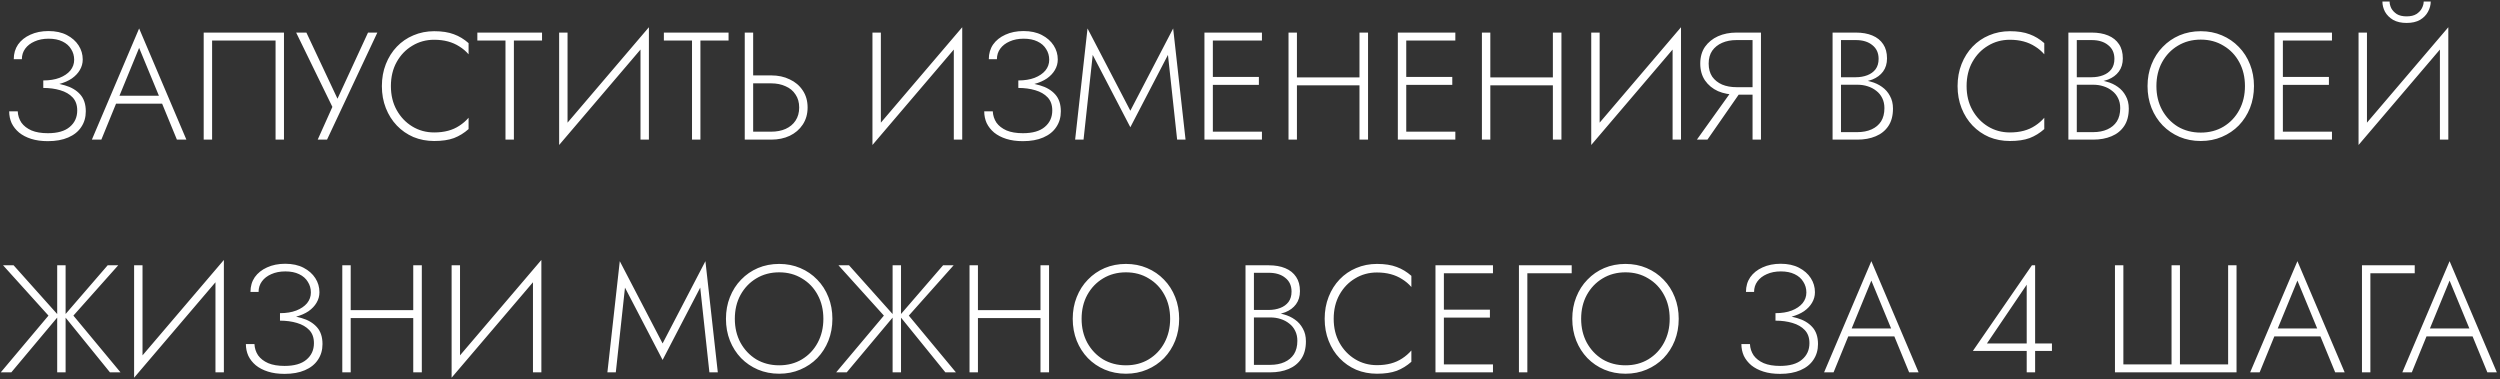 <?xml version="1.0" encoding="UTF-8"?> <svg xmlns="http://www.w3.org/2000/svg" width="376" height="57" viewBox="0 0 376 57" fill="none"><rect x="0" y="0" width="376" height="57" fill="#333333" stroke="none"/> <path d="M6.509 12.927V12.099C7.444 12.099 8.257 11.969 8.947 11.708C9.652 11.432 10.197 11.064 10.58 10.604C10.963 10.129 11.155 9.592 11.155 8.994C11.155 8.396 11.002 7.859 10.695 7.384C10.404 6.893 9.967 6.51 9.384 6.234C8.817 5.958 8.127 5.82 7.314 5.82C6.517 5.82 5.811 5.958 5.198 6.234C4.6 6.495 4.132 6.855 3.795 7.315C3.458 7.775 3.289 8.304 3.289 8.902H2.07C2.07 8.059 2.285 7.323 2.714 6.694C3.159 6.065 3.772 5.575 4.554 5.222C5.351 4.854 6.264 4.67 7.291 4.67C8.364 4.67 9.284 4.869 10.051 5.268C10.818 5.667 11.408 6.188 11.822 6.832C12.236 7.476 12.443 8.181 12.443 8.948C12.443 9.515 12.297 10.044 12.006 10.535C11.73 11.01 11.331 11.432 10.81 11.8C10.289 12.153 9.66 12.429 8.924 12.628C8.203 12.827 7.398 12.927 6.509 12.927ZM7.199 21.23C6.248 21.23 5.413 21.115 4.692 20.885C3.971 20.655 3.366 20.341 2.875 19.942C2.384 19.528 2.009 19.053 1.748 18.516C1.503 17.964 1.38 17.374 1.38 16.745H2.668C2.699 17.374 2.883 17.941 3.22 18.447C3.573 18.938 4.079 19.329 4.738 19.62C5.397 19.896 6.218 20.034 7.199 20.034C8.656 20.034 9.752 19.72 10.488 19.091C11.239 18.462 11.615 17.634 11.615 16.607C11.615 15.794 11.385 15.143 10.925 14.652C10.465 14.161 9.844 13.801 9.062 13.571C8.295 13.341 7.444 13.226 6.509 13.226V12.398C7.705 12.398 8.786 12.544 9.752 12.835C10.718 13.111 11.485 13.563 12.052 14.192C12.619 14.821 12.903 15.672 12.903 16.745C12.903 17.65 12.673 18.439 12.213 19.114C11.768 19.789 11.117 20.31 10.258 20.678C9.415 21.046 8.395 21.23 7.199 21.23ZM16.831 15.595L17.245 14.399H24.674L25.088 15.595H16.831ZM20.925 7.2L17.797 14.813L17.659 15.089L15.244 21H13.818L20.925 4.279L28.032 21H26.606L24.214 15.181L24.099 14.882L20.925 7.2ZM41.445 6.096H31.9V21H30.635V4.9H42.71V21H41.445V6.096ZM56.753 4.9L49.186 21H47.783L49.991 16.078L44.54 4.9H46.081L51.164 15.71L50.382 15.664L55.35 4.9H56.753ZM58.791 12.95C58.791 14.315 59.082 15.518 59.665 16.561C60.248 17.604 61.029 18.424 62.011 19.022C62.992 19.62 64.088 19.919 65.3 19.919C66.067 19.919 66.764 19.835 67.393 19.666C68.022 19.497 68.589 19.244 69.095 18.907C69.616 18.57 70.076 18.171 70.475 17.711V19.413C69.8 20.011 69.064 20.463 68.267 20.77C67.469 21.061 66.481 21.207 65.3 21.207C64.18 21.207 63.138 21.008 62.172 20.609C61.221 20.195 60.393 19.62 59.688 18.884C58.983 18.148 58.431 17.274 58.032 16.262C57.633 15.25 57.434 14.146 57.434 12.95C57.434 11.754 57.633 10.65 58.032 9.638C58.431 8.626 58.983 7.752 59.688 7.016C60.393 6.28 61.221 5.713 62.172 5.314C63.138 4.9 64.18 4.693 65.3 4.693C66.481 4.693 67.469 4.846 68.267 5.153C69.064 5.444 69.8 5.889 70.475 6.487V8.166C70.076 7.706 69.616 7.315 69.095 6.993C68.573 6.656 67.999 6.403 67.37 6.234C66.741 6.065 66.051 5.981 65.3 5.981C64.088 5.981 62.992 6.28 62.011 6.878C61.029 7.461 60.248 8.273 59.665 9.316C59.082 10.359 58.791 11.57 58.791 12.95ZM71.793 6.096V4.9H81.522V6.096H77.29V21H76.025V6.096H71.793ZM97.526 6.05L84.094 21.805L84.163 19.85L97.595 4.095L97.526 6.05ZM85.359 4.9V20.08L84.094 21.805V4.9H85.359ZM97.595 4.095V21H96.33V5.797L97.595 4.095ZM99.846 6.096V4.9H109.575V6.096H105.343V21H104.078V6.096H99.846ZM112.01 4.9H113.275V21H112.01V4.9ZM112.7 12.536V11.34H115.989C117.031 11.34 117.959 11.539 118.772 11.938C119.6 12.321 120.251 12.873 120.727 13.594C121.217 14.315 121.463 15.173 121.463 16.17C121.463 17.151 121.217 18.01 120.727 18.746C120.251 19.467 119.6 20.026 118.772 20.425C117.959 20.808 117.031 21 115.989 21H112.7V19.804H115.989C116.801 19.804 117.522 19.666 118.151 19.39C118.795 19.099 119.293 18.685 119.646 18.148C120.014 17.596 120.198 16.937 120.198 16.17C120.198 15.403 120.014 14.752 119.646 14.215C119.293 13.663 118.795 13.249 118.151 12.973C117.522 12.682 116.801 12.536 115.989 12.536H112.7ZM144.649 6.05L131.217 21.805L131.286 19.85L144.718 4.095L144.649 6.05ZM132.482 4.9V20.08L131.217 21.805V4.9H132.482ZM144.718 4.095V21H143.453V5.797L144.718 4.095ZM153.156 12.927V12.099C154.092 12.099 154.904 11.969 155.594 11.708C156.3 11.432 156.844 11.064 157.227 10.604C157.611 10.129 157.802 9.592 157.802 8.994C157.802 8.396 157.649 7.859 157.342 7.384C157.051 6.893 156.614 6.51 156.031 6.234C155.464 5.958 154.774 5.82 153.961 5.82C153.164 5.82 152.459 5.958 151.845 6.234C151.247 6.495 150.78 6.855 150.442 7.315C150.105 7.775 149.936 8.304 149.936 8.902H148.717C148.717 8.059 148.932 7.323 149.361 6.694C149.806 6.065 150.419 5.575 151.201 5.222C151.999 4.854 152.911 4.67 153.938 4.67C155.012 4.67 155.932 4.869 156.698 5.268C157.465 5.667 158.055 6.188 158.469 6.832C158.883 7.476 159.09 8.181 159.09 8.948C159.09 9.515 158.945 10.044 158.653 10.535C158.377 11.01 157.979 11.432 157.457 11.8C156.936 12.153 156.307 12.429 155.571 12.628C154.851 12.827 154.046 12.927 153.156 12.927ZM153.846 21.23C152.896 21.23 152.06 21.115 151.339 20.885C150.619 20.655 150.013 20.341 149.522 19.942C149.032 19.528 148.656 19.053 148.395 18.516C148.15 17.964 148.027 17.374 148.027 16.745H149.315C149.346 17.374 149.53 17.941 149.867 18.447C150.22 18.938 150.726 19.329 151.385 19.62C152.045 19.896 152.865 20.034 153.846 20.034C155.303 20.034 156.399 19.72 157.135 19.091C157.887 18.462 158.262 17.634 158.262 16.607C158.262 15.794 158.032 15.143 157.572 14.652C157.112 14.161 156.491 13.801 155.709 13.571C154.943 13.341 154.092 13.226 153.156 13.226V12.398C154.352 12.398 155.433 12.544 156.399 12.835C157.365 13.111 158.132 13.563 158.699 14.192C159.267 14.821 159.55 15.672 159.55 16.745C159.55 17.65 159.32 18.439 158.86 19.114C158.416 19.789 157.764 20.31 156.905 20.678C156.062 21.046 155.042 21.23 153.846 21.23ZM164.345 8.258L162.965 21H161.7L163.563 4.279L170.003 16.653L176.443 4.279L178.306 21H177.041L175.661 8.258L170.003 19.137L164.345 8.258ZM181.815 21V19.804H189.796V21H181.815ZM181.815 6.096V4.9H189.796V6.096H181.815ZM181.815 12.766V11.57H189.336V12.766H181.815ZM181.148 4.9H182.413V21H181.148V4.9ZM194.46 12.835V11.639H205.316V12.835H194.46ZM204.465 4.9H205.753V21H204.465V4.9ZM193.793 4.9H195.058V21H193.793V4.9ZM210.902 21V19.804H218.883V21H210.902ZM210.902 6.096V4.9H218.883V6.096H210.902ZM210.902 12.766V11.57H218.423V12.766H210.902ZM210.235 4.9H211.5V21H210.235V4.9ZM223.547 12.835V11.639H234.403V12.835H223.547ZM233.552 4.9H234.84V21H233.552V4.9ZM222.88 4.9H224.145V21H222.88V4.9ZM252.754 6.05L239.322 21.805L239.391 19.85L252.823 4.095L252.754 6.05ZM240.587 4.9V20.08L239.322 21.805V4.9H240.587ZM252.823 4.095V21H251.558V5.797L252.823 4.095ZM262.135 13.318L256.799 21H255.212L260.709 13.318H262.135ZM264.849 4.9V21H263.584V4.9H264.849ZM264.182 6.027H261.169C260.356 6.027 259.636 6.165 259.007 6.441C258.378 6.717 257.88 7.116 257.512 7.637C257.159 8.158 256.983 8.802 256.983 9.569C256.983 10.336 257.159 10.987 257.512 11.524C257.88 12.045 258.378 12.444 259.007 12.72C259.636 12.981 260.356 13.111 261.169 13.111H264.182V14.238H261.169C260.142 14.238 259.214 14.062 258.386 13.709C257.573 13.341 256.922 12.804 256.431 12.099C255.956 11.394 255.718 10.55 255.718 9.569C255.718 8.572 255.956 7.729 256.431 7.039C256.922 6.349 257.573 5.82 258.386 5.452C259.214 5.084 260.142 4.9 261.169 4.9H264.182V6.027ZM276.608 12.352V11.616H279.115C279.743 11.616 280.318 11.516 280.84 11.317C281.361 11.118 281.775 10.819 282.082 10.42C282.388 10.006 282.542 9.485 282.542 8.856C282.542 7.967 282.227 7.277 281.599 6.786C280.985 6.28 280.157 6.027 279.115 6.027H276.884V19.873H279.345C280.157 19.873 280.87 19.735 281.484 19.459C282.097 19.183 282.572 18.784 282.91 18.263C283.247 17.726 283.416 17.059 283.416 16.262C283.416 15.695 283.308 15.196 283.094 14.767C282.879 14.322 282.58 13.954 282.197 13.663C281.813 13.356 281.376 13.126 280.886 12.973C280.41 12.82 279.897 12.743 279.345 12.743H276.608V12.007H279.437C280.096 12.007 280.74 12.099 281.369 12.283C281.997 12.452 282.557 12.712 283.048 13.065C283.554 13.418 283.952 13.87 284.244 14.422C284.55 14.959 284.704 15.595 284.704 16.331C284.704 17.389 284.474 18.263 284.014 18.953C283.554 19.643 282.917 20.157 282.105 20.494C281.307 20.831 280.387 21 279.345 21H275.619V4.9H279.115C280.081 4.9 280.909 5.046 281.599 5.337C282.304 5.628 282.848 6.065 283.232 6.648C283.615 7.215 283.807 7.928 283.807 8.787C283.807 9.569 283.607 10.228 283.209 10.765C282.825 11.286 282.289 11.685 281.599 11.961C280.909 12.222 280.111 12.352 279.207 12.352H276.608ZM295.776 12.95C295.776 14.315 296.068 15.518 296.65 16.561C297.233 17.604 298.015 18.424 298.996 19.022C299.978 19.62 301.074 19.919 302.285 19.919C303.052 19.919 303.75 19.835 304.378 19.666C305.007 19.497 305.574 19.244 306.08 18.907C306.602 18.57 307.062 18.171 307.46 17.711V19.413C306.786 20.011 306.05 20.463 305.252 20.77C304.455 21.061 303.466 21.207 302.285 21.207C301.166 21.207 300.123 21.008 299.157 20.609C298.207 20.195 297.379 19.62 296.673 18.884C295.968 18.148 295.416 17.274 295.017 16.262C294.619 15.25 294.419 14.146 294.419 12.95C294.419 11.754 294.619 10.65 295.017 9.638C295.416 8.626 295.968 7.752 296.673 7.016C297.379 6.28 298.207 5.713 299.157 5.314C300.123 4.9 301.166 4.693 302.285 4.693C303.466 4.693 304.455 4.846 305.252 5.153C306.05 5.444 306.786 5.889 307.46 6.487V8.166C307.062 7.706 306.602 7.315 306.08 6.993C305.559 6.656 304.984 6.403 304.355 6.234C303.727 6.065 303.037 5.981 302.285 5.981C301.074 5.981 299.978 6.28 298.996 6.878C298.015 7.461 297.233 8.273 296.65 9.316C296.068 10.359 295.776 11.57 295.776 12.95ZM312.073 12.352V11.616H314.58C315.209 11.616 315.784 11.516 316.305 11.317C316.827 11.118 317.241 10.819 317.547 10.42C317.854 10.006 318.007 9.485 318.007 8.856C318.007 7.967 317.693 7.277 317.064 6.786C316.451 6.28 315.623 6.027 314.58 6.027H312.349V19.873H314.81C315.623 19.873 316.336 19.735 316.949 19.459C317.563 19.183 318.038 18.784 318.375 18.263C318.713 17.726 318.881 17.059 318.881 16.262C318.881 15.695 318.774 15.196 318.559 14.767C318.345 14.322 318.046 13.954 317.662 13.663C317.279 13.356 316.842 13.126 316.351 12.973C315.876 12.82 315.362 12.743 314.81 12.743H312.073V12.007H314.902C315.562 12.007 316.206 12.099 316.834 12.283C317.463 12.452 318.023 12.712 318.513 13.065C319.019 13.418 319.418 13.87 319.709 14.422C320.016 14.959 320.169 15.595 320.169 16.331C320.169 17.389 319.939 18.263 319.479 18.953C319.019 19.643 318.383 20.157 317.57 20.494C316.773 20.831 315.853 21 314.81 21H311.084V4.9H314.58C315.546 4.9 316.374 5.046 317.064 5.337C317.77 5.628 318.314 6.065 318.697 6.648C319.081 7.215 319.272 7.928 319.272 8.787C319.272 9.569 319.073 10.228 318.674 10.765C318.291 11.286 317.754 11.685 317.064 11.961C316.374 12.222 315.577 12.352 314.672 12.352H312.073ZM324.324 12.95C324.324 14.284 324.607 15.48 325.175 16.538C325.757 17.596 326.547 18.432 327.544 19.045C328.556 19.643 329.706 19.942 330.994 19.942C332.282 19.942 333.424 19.643 334.421 19.045C335.433 18.432 336.222 17.596 336.79 16.538C337.357 15.48 337.641 14.284 337.641 12.95C337.641 11.601 337.357 10.405 336.79 9.362C336.222 8.304 335.433 7.476 334.421 6.878C333.424 6.265 332.282 5.958 330.994 5.958C329.706 5.958 328.556 6.265 327.544 6.878C326.547 7.476 325.757 8.304 325.175 9.362C324.607 10.405 324.324 11.601 324.324 12.95ZM322.99 12.95C322.99 11.769 323.189 10.681 323.588 9.684C323.986 8.672 324.546 7.798 325.267 7.062C325.987 6.311 326.831 5.728 327.797 5.314C328.778 4.9 329.844 4.693 330.994 4.693C332.144 4.693 333.202 4.9 334.168 5.314C335.149 5.728 336 6.311 336.721 7.062C337.441 7.798 338.001 8.672 338.4 9.684C338.798 10.681 338.998 11.769 338.998 12.95C338.998 14.131 338.798 15.227 338.4 16.239C338.001 17.236 337.441 18.11 336.721 18.861C336 19.597 335.149 20.172 334.168 20.586C333.202 21 332.144 21.207 330.994 21.207C329.844 21.207 328.778 21 327.797 20.586C326.831 20.172 325.987 19.597 325.267 18.861C324.546 18.11 323.986 17.236 323.588 16.239C323.189 15.227 322.99 14.131 322.99 12.95ZM342.747 21V19.804H350.728V21H342.747ZM342.747 6.096V4.9H350.728V6.096H342.747ZM342.747 12.766V11.57H350.268V12.766H342.747ZM342.08 4.9H343.345V21H342.08V4.9ZM368.158 6.05L354.726 21.805L354.795 19.85L368.227 4.095L368.158 6.05ZM355.991 4.9V20.08L354.726 21.805V4.9H355.991ZM368.227 4.095V21H366.962V5.797L368.227 4.095ZM358.314 0.231H359.395C359.395 0.553 359.479 0.89 359.648 1.243C359.832 1.58 360.108 1.872 360.476 2.117C360.859 2.347 361.35 2.462 361.948 2.462C362.561 2.462 363.052 2.347 363.42 2.117C363.803 1.872 364.079 1.58 364.248 1.243C364.432 0.89 364.524 0.553 364.524 0.231H365.582C365.582 0.752 365.444 1.266 365.168 1.772C364.907 2.263 364.509 2.669 363.972 2.991C363.435 3.298 362.761 3.451 361.948 3.451C361.151 3.451 360.476 3.298 359.924 2.991C359.387 2.669 358.981 2.263 358.705 1.772C358.444 1.266 358.314 0.752 358.314 0.231ZM2.047 39.9L8.832 47.49L1.702 56H0.115L7.291 47.467L0.46 39.9H2.047ZM8.602 39.9H9.867V56H8.602V39.9ZM16.192 39.9H17.779L11.04 47.467L18.124 56H16.537L9.637 47.49L16.192 39.9ZM33.602 41.05L20.17 56.805L20.239 54.85L33.671 39.095L33.602 41.05ZM21.435 39.9V55.08L20.17 56.805V39.9H21.435ZM33.671 39.095V56H32.406V40.797L33.671 39.095ZM42.11 47.927V47.099C43.045 47.099 43.858 46.969 44.548 46.708C45.253 46.432 45.797 46.064 46.181 45.604C46.564 45.129 46.756 44.592 46.756 43.994C46.756 43.396 46.602 42.859 46.296 42.384C46.004 41.893 45.567 41.51 44.985 41.234C44.417 40.958 43.727 40.82 42.915 40.82C42.117 40.82 41.412 40.958 40.799 41.234C40.201 41.495 39.733 41.855 39.396 42.315C39.058 42.775 38.89 43.304 38.89 43.902H37.671C37.671 43.059 37.885 42.323 38.315 41.694C38.759 41.065 39.373 40.575 40.155 40.222C40.952 39.854 41.864 39.67 42.892 39.67C43.965 39.67 44.885 39.869 45.652 40.268C46.418 40.667 47.009 41.188 47.423 41.832C47.837 42.476 48.044 43.181 48.044 43.948C48.044 44.515 47.898 45.044 47.607 45.535C47.331 46.01 46.932 46.432 46.411 46.8C45.889 47.153 45.261 47.429 44.525 47.628C43.804 47.827 42.999 47.927 42.11 47.927ZM42.8 56.23C41.849 56.23 41.013 56.115 40.293 55.885C39.572 55.655 38.966 55.341 38.476 54.942C37.985 54.528 37.609 54.053 37.349 53.516C37.103 52.964 36.981 52.374 36.981 51.745H38.269C38.299 52.374 38.483 52.941 38.821 53.447C39.173 53.938 39.679 54.329 40.339 54.62C40.998 54.896 41.818 55.034 42.8 55.034C44.256 55.034 45.353 54.72 46.089 54.091C46.84 53.462 47.216 52.634 47.216 51.607C47.216 50.794 46.986 50.143 46.526 49.652C46.066 49.161 45.445 48.801 44.663 48.571C43.896 48.341 43.045 48.226 42.11 48.226V47.398C43.306 47.398 44.387 47.544 45.353 47.835C46.319 48.111 47.085 48.563 47.653 49.192C48.22 49.821 48.504 50.672 48.504 51.745C48.504 52.65 48.274 53.439 47.814 54.114C47.369 54.789 46.717 55.31 45.859 55.678C45.015 56.046 43.996 56.23 42.8 56.23ZM52.148 47.835V46.639H63.004V47.835H52.148ZM62.153 39.9H63.441V56H62.153V39.9ZM51.481 39.9H52.746V56H51.481V39.9ZM81.354 41.05L67.922 56.805L67.991 54.85L81.423 39.095L81.354 41.05ZM69.187 39.9V55.08L67.922 56.805V39.9H69.187ZM81.423 39.095V56H80.158V40.797L81.423 39.095ZM93.997 43.258L92.617 56H91.352L93.215 39.279L99.655 51.653L106.095 39.279L107.958 56H106.693L105.313 43.258L99.655 54.137L93.997 43.258ZM110.518 47.95C110.518 49.284 110.802 50.48 111.369 51.538C111.952 52.596 112.741 53.432 113.738 54.045C114.75 54.643 115.9 54.942 117.188 54.942C118.476 54.942 119.618 54.643 120.615 54.045C121.627 53.432 122.417 52.596 122.984 51.538C123.551 50.48 123.835 49.284 123.835 47.95C123.835 46.601 123.551 45.405 122.984 44.362C122.417 43.304 121.627 42.476 120.615 41.878C119.618 41.265 118.476 40.958 117.188 40.958C115.9 40.958 114.75 41.265 113.738 41.878C112.741 42.476 111.952 43.304 111.369 44.362C110.802 45.405 110.518 46.601 110.518 47.95ZM109.184 47.95C109.184 46.769 109.383 45.681 109.782 44.684C110.181 43.672 110.74 42.798 111.461 42.062C112.182 41.311 113.025 40.728 113.991 40.314C114.972 39.9 116.038 39.693 117.188 39.693C118.338 39.693 119.396 39.9 120.362 40.314C121.343 40.728 122.194 41.311 122.915 42.062C123.636 42.798 124.195 43.672 124.594 44.684C124.993 45.681 125.192 46.769 125.192 47.95C125.192 49.131 124.993 50.227 124.594 51.239C124.195 52.236 123.636 53.11 122.915 53.861C122.194 54.597 121.343 55.172 120.362 55.586C119.396 56 118.338 56.207 117.188 56.207C116.038 56.207 114.972 56 113.991 55.586C113.025 55.172 112.182 54.597 111.461 53.861C110.74 53.11 110.181 52.236 109.782 51.239C109.383 50.227 109.184 49.131 109.184 47.95ZM127.693 39.9L134.478 47.49L127.348 56H125.761L132.937 47.467L126.106 39.9H127.693ZM134.248 39.9H135.513V56H134.248V39.9ZM141.838 39.9H143.425L136.686 47.467L143.77 56H142.183L135.283 47.49L141.838 39.9ZM146.484 47.835V46.639H157.34V47.835H146.484ZM156.489 39.9H157.777V56H156.489V39.9ZM145.817 39.9H147.082V56H145.817V39.9ZM162.672 47.95C162.672 49.284 162.956 50.48 163.523 51.538C164.106 52.596 164.896 53.432 165.892 54.045C166.904 54.643 168.054 54.942 169.342 54.942C170.63 54.942 171.773 54.643 172.769 54.045C173.781 53.432 174.571 52.596 175.138 51.538C175.706 50.48 175.989 49.284 175.989 47.95C175.989 46.601 175.706 45.405 175.138 44.362C174.571 43.304 173.781 42.476 172.769 41.878C171.773 41.265 170.63 40.958 169.342 40.958C168.054 40.958 166.904 41.265 165.892 41.878C164.896 42.476 164.106 43.304 163.523 44.362C162.956 45.405 162.672 46.601 162.672 47.95ZM161.338 47.95C161.338 46.769 161.538 45.681 161.936 44.684C162.335 43.672 162.895 42.798 163.615 42.062C164.336 41.311 165.179 40.728 166.145 40.314C167.127 39.9 168.192 39.693 169.342 39.693C170.492 39.693 171.55 39.9 172.516 40.314C173.498 40.728 174.349 41.311 175.069 42.062C175.79 42.798 176.35 43.672 176.748 44.684C177.147 45.681 177.346 46.769 177.346 47.95C177.346 49.131 177.147 50.227 176.748 51.239C176.35 52.236 175.79 53.11 175.069 53.861C174.349 54.597 173.498 55.172 172.516 55.586C171.55 56 170.492 56.207 169.342 56.207C168.192 56.207 167.127 56 166.145 55.586C165.179 55.172 164.336 54.597 163.615 53.861C162.895 53.11 162.335 52.236 161.936 51.239C161.538 50.227 161.338 49.131 161.338 47.95ZM188.314 47.352V46.616H190.821C191.449 46.616 192.024 46.516 192.546 46.317C193.067 46.118 193.481 45.819 193.788 45.42C194.094 45.006 194.248 44.485 194.248 43.856C194.248 42.967 193.933 42.277 193.305 41.786C192.691 41.28 191.863 41.027 190.821 41.027H188.59V54.873H191.051C191.863 54.873 192.576 54.735 193.19 54.459C193.803 54.183 194.278 53.784 194.616 53.263C194.953 52.726 195.122 52.059 195.122 51.262C195.122 50.695 195.014 50.196 194.8 49.767C194.585 49.322 194.286 48.954 193.903 48.663C193.519 48.356 193.082 48.126 192.592 47.973C192.116 47.82 191.603 47.743 191.051 47.743H188.314V47.007H191.143C191.802 47.007 192.446 47.099 193.075 47.283C193.703 47.452 194.263 47.712 194.754 48.065C195.26 48.418 195.658 48.87 195.95 49.422C196.256 49.959 196.41 50.595 196.41 51.331C196.41 52.389 196.18 53.263 195.72 53.953C195.26 54.643 194.623 55.157 193.811 55.494C193.013 55.831 192.093 56 191.051 56H187.325V39.9H190.821C191.787 39.9 192.615 40.046 193.305 40.337C194.01 40.628 194.554 41.065 194.938 41.648C195.321 42.215 195.513 42.928 195.513 43.787C195.513 44.569 195.313 45.228 194.915 45.765C194.531 46.286 193.995 46.685 193.305 46.961C192.615 47.222 191.817 47.352 190.913 47.352H188.314ZM200.587 47.95C200.587 49.315 200.878 50.518 201.461 51.561C202.043 52.604 202.825 53.424 203.807 54.022C204.788 54.62 205.884 54.919 207.096 54.919C207.862 54.919 208.56 54.835 209.189 54.666C209.817 54.497 210.385 54.244 210.891 53.907C211.412 53.57 211.872 53.171 212.271 52.711V54.413C211.596 55.011 210.86 55.463 210.063 55.77C209.265 56.061 208.276 56.207 207.096 56.207C205.976 56.207 204.934 56.008 203.968 55.609C203.017 55.195 202.189 54.62 201.484 53.884C200.778 53.148 200.226 52.274 199.828 51.262C199.429 50.25 199.23 49.146 199.23 47.95C199.23 46.754 199.429 45.65 199.828 44.638C200.226 43.626 200.778 42.752 201.484 42.016C202.189 41.28 203.017 40.713 203.968 40.314C204.934 39.9 205.976 39.693 207.096 39.693C208.276 39.693 209.265 39.846 210.063 40.153C210.86 40.444 211.596 40.889 212.271 41.487V43.166C211.872 42.706 211.412 42.315 210.891 41.993C210.369 41.656 209.794 41.403 209.166 41.234C208.537 41.065 207.847 40.981 207.096 40.981C205.884 40.981 204.788 41.28 203.807 41.878C202.825 42.461 202.043 43.273 201.461 44.316C200.878 45.359 200.587 46.57 200.587 47.95ZM216.562 56V54.804H224.543V56H216.562ZM216.562 41.096V39.9H224.543V41.096H216.562ZM216.562 47.766V46.57H224.083V47.766H216.562ZM215.895 39.9H217.16V56H215.895V39.9ZM228.448 39.9H236.383V41.096H229.713V56H228.448V39.9ZM237.804 47.95C237.804 49.284 238.088 50.48 238.655 51.538C239.238 52.596 240.027 53.432 241.024 54.045C242.036 54.643 243.186 54.942 244.474 54.942C245.762 54.942 246.904 54.643 247.901 54.045C248.913 53.432 249.703 52.596 250.27 51.538C250.837 50.48 251.121 49.284 251.121 47.95C251.121 46.601 250.837 45.405 250.27 44.362C249.703 43.304 248.913 42.476 247.901 41.878C246.904 41.265 245.762 40.958 244.474 40.958C243.186 40.958 242.036 41.265 241.024 41.878C240.027 42.476 239.238 43.304 238.655 44.362C238.088 45.405 237.804 46.601 237.804 47.95ZM236.47 47.95C236.47 46.769 236.669 45.681 237.068 44.684C237.467 43.672 238.026 42.798 238.747 42.062C239.468 41.311 240.311 40.728 241.277 40.314C242.258 39.9 243.324 39.693 244.474 39.693C245.624 39.693 246.682 39.9 247.648 40.314C248.629 40.728 249.48 41.311 250.201 42.062C250.922 42.798 251.481 43.672 251.88 44.684C252.279 45.681 252.478 46.769 252.478 47.95C252.478 49.131 252.279 50.227 251.88 51.239C251.481 52.236 250.922 53.11 250.201 53.861C249.48 54.597 248.629 55.172 247.648 55.586C246.682 56 245.624 56.207 244.474 56.207C243.324 56.207 242.258 56 241.277 55.586C240.311 55.172 239.468 54.597 238.747 53.861C238.026 53.11 237.467 52.236 237.068 51.239C236.669 50.227 236.47 49.131 236.47 47.95ZM267.033 47.927V47.099C267.969 47.099 268.781 46.969 269.471 46.708C270.177 46.432 270.721 46.064 271.104 45.604C271.488 45.129 271.679 44.592 271.679 43.994C271.679 43.396 271.526 42.859 271.219 42.384C270.928 41.893 270.491 41.51 269.908 41.234C269.341 40.958 268.651 40.82 267.838 40.82C267.041 40.82 266.336 40.958 265.722 41.234C265.124 41.495 264.657 41.855 264.319 42.315C263.982 42.775 263.813 43.304 263.813 43.902H262.594C262.594 43.059 262.809 42.323 263.238 41.694C263.683 41.065 264.296 40.575 265.078 40.222C265.876 39.854 266.788 39.67 267.815 39.67C268.889 39.67 269.809 39.869 270.575 40.268C271.342 40.667 271.932 41.188 272.346 41.832C272.76 42.476 272.967 43.181 272.967 43.948C272.967 44.515 272.822 45.044 272.53 45.535C272.254 46.01 271.856 46.432 271.334 46.8C270.813 47.153 270.184 47.429 269.448 47.628C268.728 47.827 267.923 47.927 267.033 47.927ZM267.723 56.23C266.773 56.23 265.937 56.115 265.216 55.885C264.496 55.655 263.89 55.341 263.399 54.942C262.909 54.528 262.533 54.053 262.272 53.516C262.027 52.964 261.904 52.374 261.904 51.745H263.192C263.223 52.374 263.407 52.941 263.744 53.447C264.097 53.938 264.603 54.329 265.262 54.62C265.922 54.896 266.742 55.034 267.723 55.034C269.18 55.034 270.276 54.72 271.012 54.091C271.764 53.462 272.139 52.634 272.139 51.607C272.139 50.794 271.909 50.143 271.449 49.652C270.989 49.161 270.368 48.801 269.586 48.571C268.82 48.341 267.969 48.226 267.033 48.226V47.398C268.229 47.398 269.31 47.544 270.276 47.835C271.242 48.111 272.009 48.563 272.576 49.192C273.144 49.821 273.427 50.672 273.427 51.745C273.427 52.65 273.197 53.439 272.737 54.114C272.293 54.789 271.641 55.31 270.782 55.678C269.939 56.046 268.919 56.23 267.723 56.23ZM277.356 50.595L277.77 49.399H285.199L285.613 50.595H277.356ZM281.45 42.2L278.322 49.813L278.184 50.089L275.769 56H274.343L281.45 39.279L288.557 56H287.131L284.739 50.181L284.624 49.882L281.45 42.2ZM296.721 52.78L305.599 39.9H306.082V56H304.817V52.274V52.067V42.821L298.837 51.653H305.346H305.599H308.612V52.78H296.721ZM335.11 54.804V39.9H336.375V56H318.09V39.9H319.355V54.804H326.6V39.9H327.865V54.804H335.11ZM341.437 50.595L341.851 49.399H349.28L349.694 50.595H341.437ZM345.531 42.2L342.403 49.813L342.265 50.089L339.85 56H338.424L345.531 39.279L352.638 56H351.212L348.82 50.181L348.705 49.882L345.531 42.2ZM355.24 39.9H363.175V41.096H356.505V56H355.24V39.9ZM364.324 50.595L364.738 49.399H372.167L372.581 50.595H364.324ZM368.418 42.2L365.29 49.813L365.152 50.089L362.737 56H361.311L368.418 39.279L375.525 56H374.099L371.707 50.181L371.592 49.882L368.418 42.2Z" fill="white"></path> </svg> 